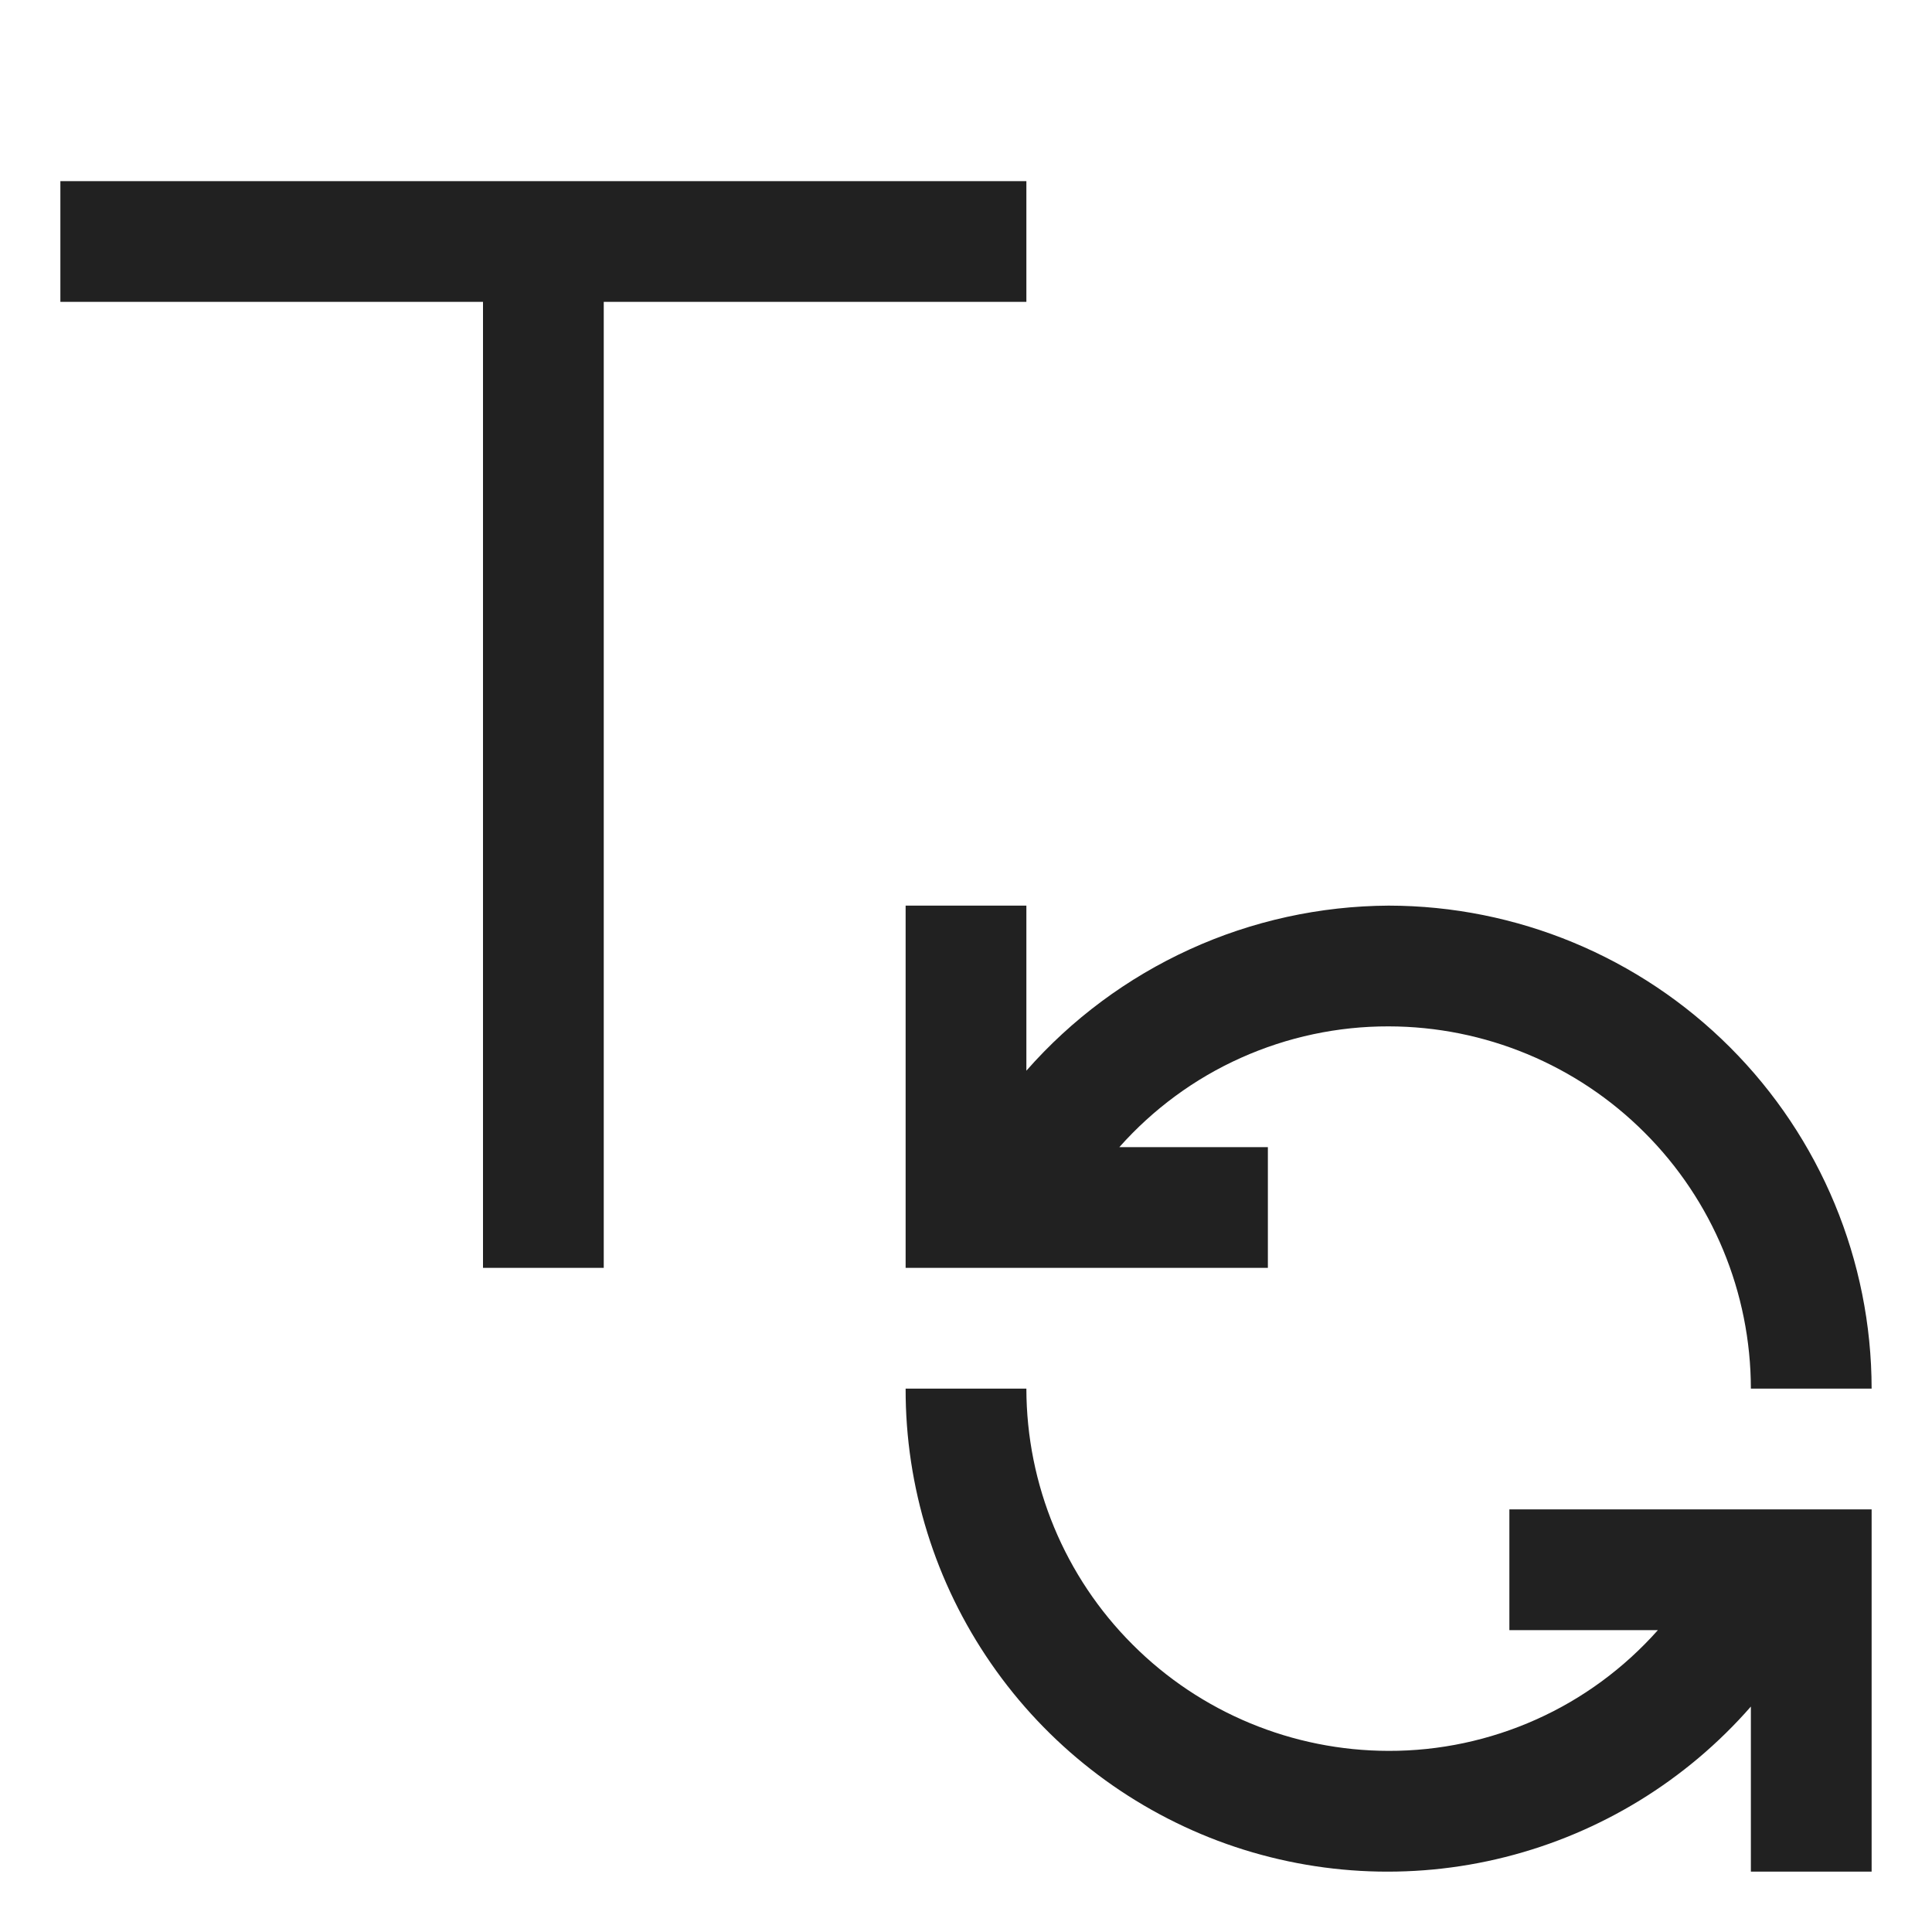 <svg width="16" height="16" viewBox="0 0 16 16" fill="none" xmlns="http://www.w3.org/2000/svg">
<path fill-rule="evenodd" clip-rule="evenodd" d="M0.5 1.5V2.5H4V10.5H5V2.5H8.5V1.5H0.5ZM12.5 12.5V13.5H13.73C13.45 13.815 13.107 14.068 12.722 14.24C12.338 14.412 11.921 14.501 11.5 14.5C10.705 14.499 9.942 14.183 9.38 13.62C8.817 13.058 8.501 12.295 8.5 11.5H7.5C7.498 12.313 7.745 13.108 8.208 13.777C8.67 14.446 9.326 14.958 10.087 15.245C10.848 15.531 11.679 15.578 12.467 15.379C13.256 15.18 13.965 14.745 14.5 14.133V15.5H15.5V12.5H12.5ZM9.853 7.862C10.37 7.626 10.932 7.503 11.5 7.5C12.56 7.501 13.577 7.923 14.327 8.673C15.077 9.423 15.499 10.44 15.5 11.5H14.5C14.499 10.705 14.183 9.942 13.62 9.38C13.058 8.817 12.295 8.501 11.5 8.5C11.079 8.499 10.662 8.588 10.278 8.76C9.893 8.932 9.55 9.185 9.27 9.5H10.5V10.5H7.5V7.5H8.5V8.867C8.875 8.44 9.336 8.098 9.853 7.862Z" fill="black" fill-opacity="0.87"/>
</svg>
